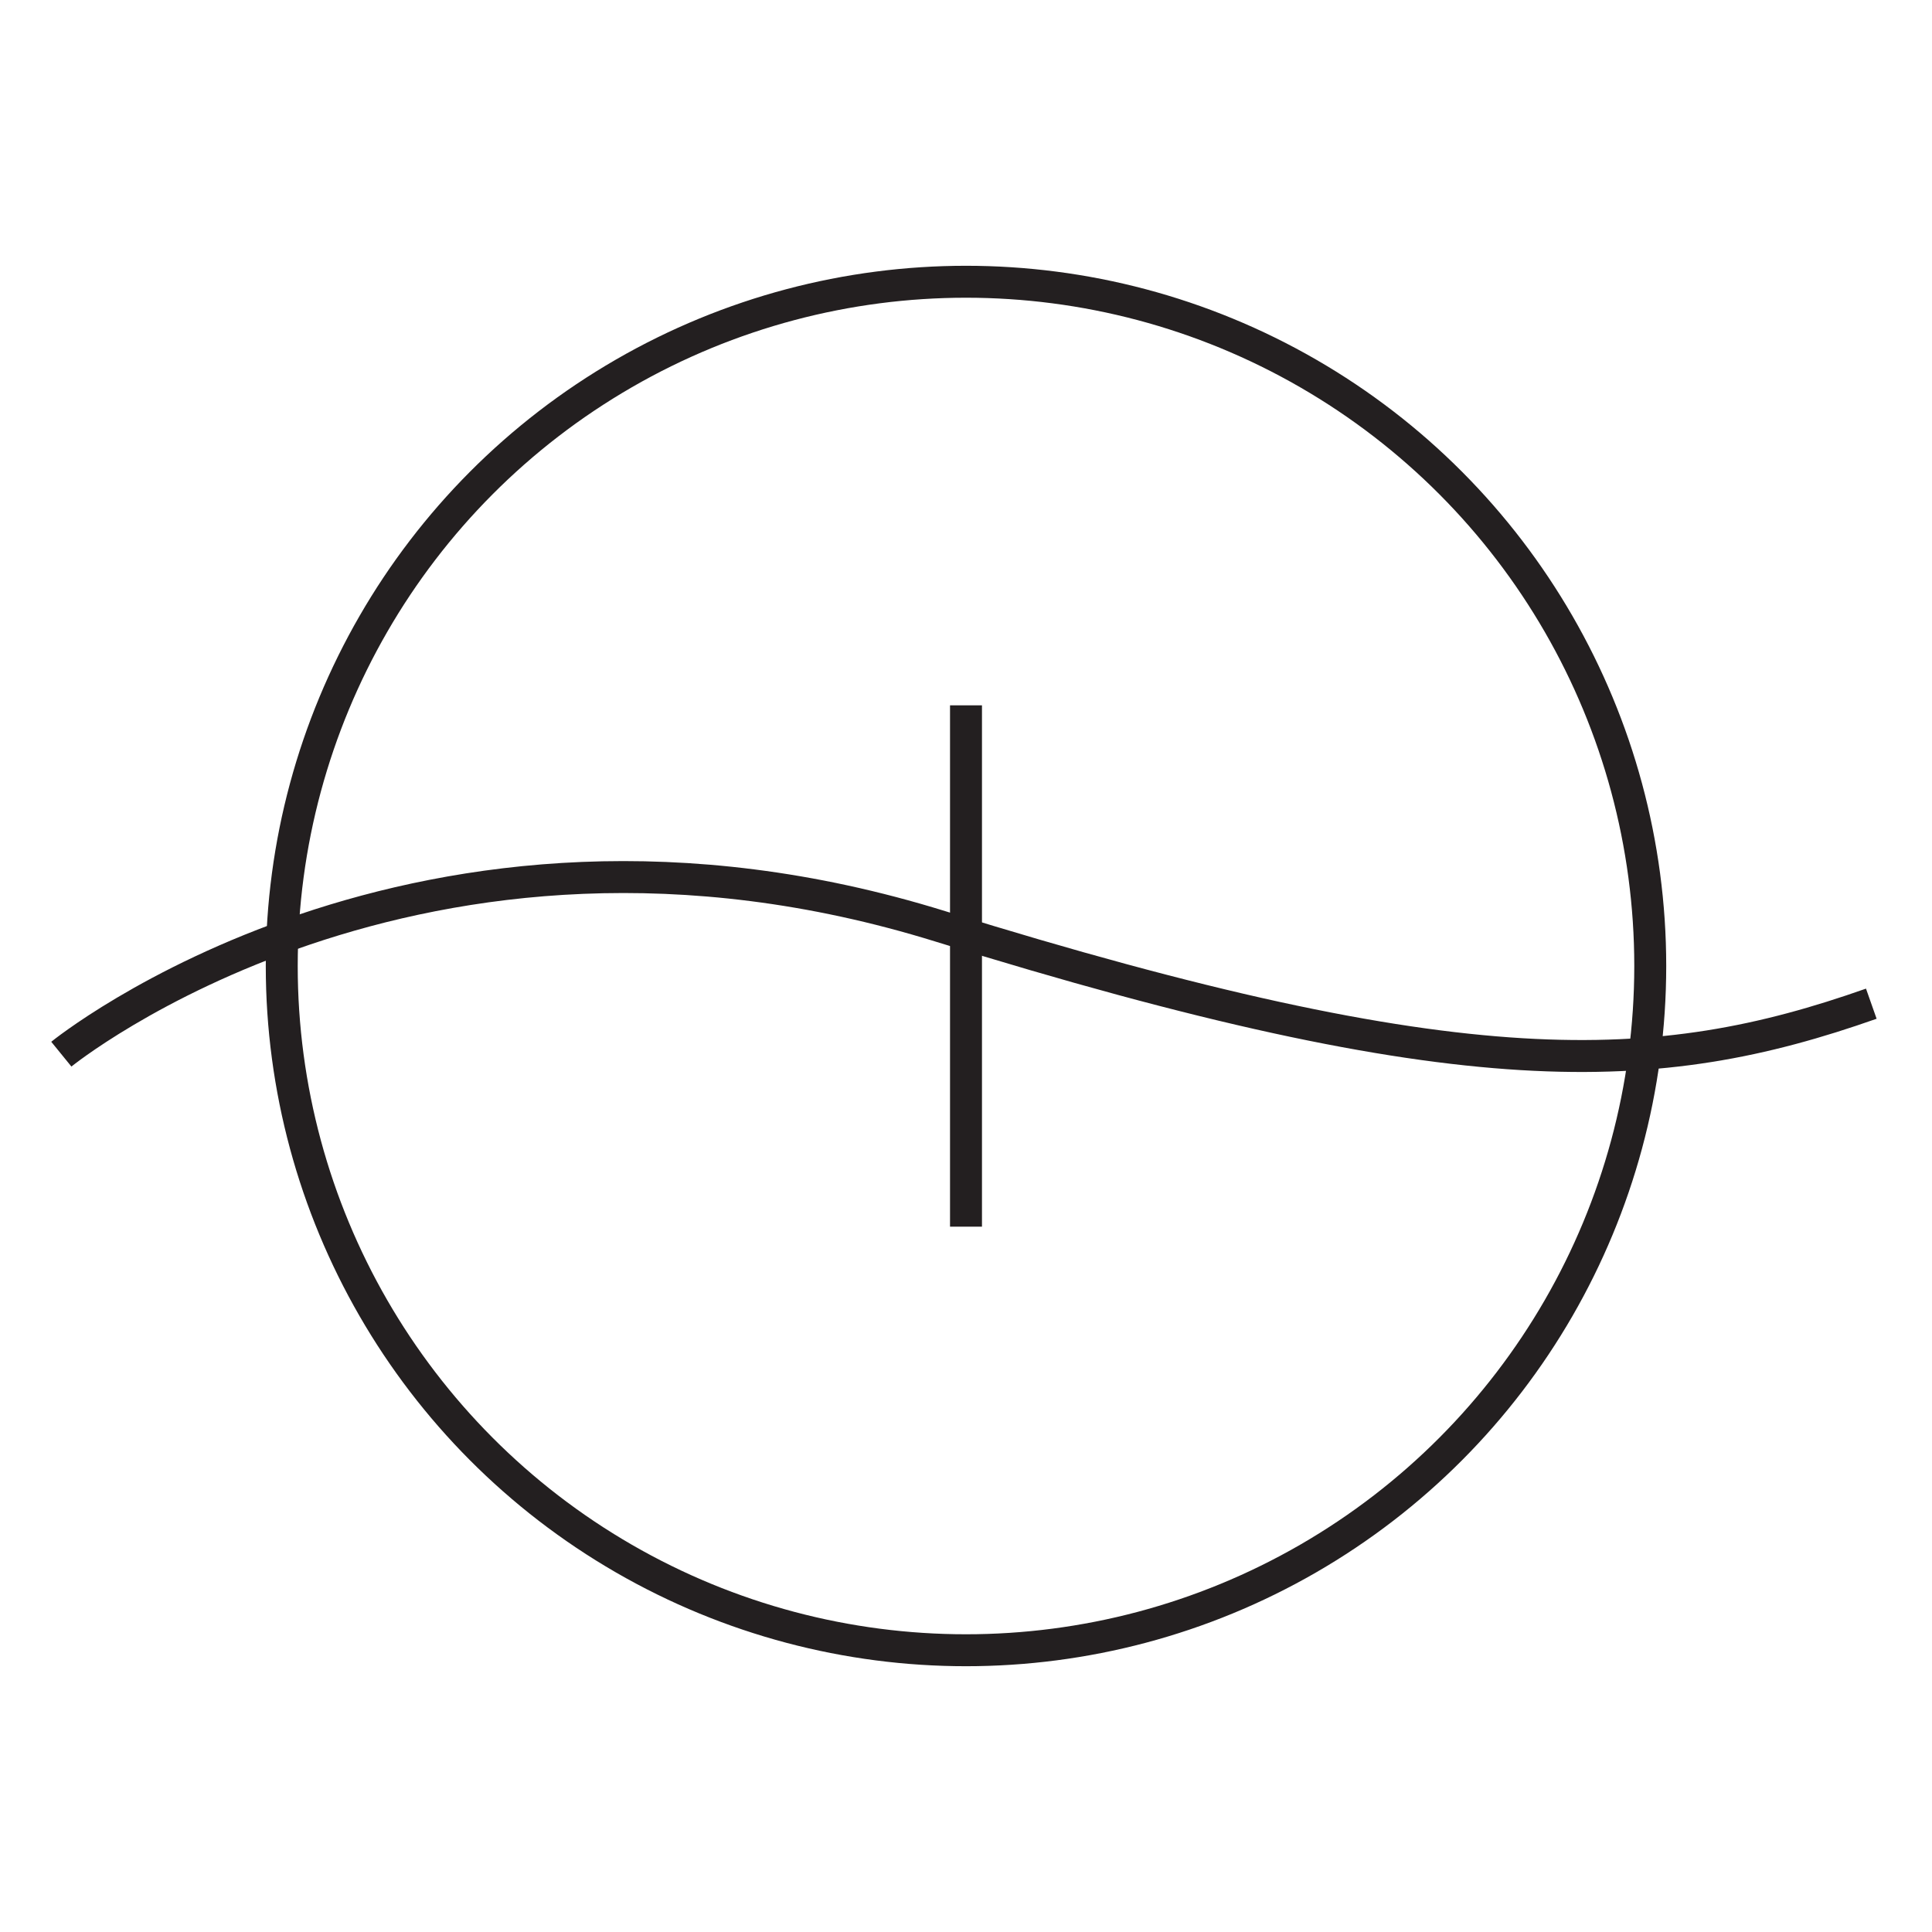 <?xml version="1.0" encoding="UTF-8"?><svg id="increase_moisture_retention" xmlns="http://www.w3.org/2000/svg" viewBox="0 0 30.24 30.24"><defs><style>.cls-1{fill:#fff;}.cls-1,.cls-2{stroke:#231f20;stroke-miterlimit:10;stroke-width:.5px;}.cls-2{fill:none;}</style></defs><circle class="cls-2" cx="15.12" cy="15.12" r="10.71"/><line class="cls-1" x1="15.12" y1="11.04" x2="15.12" y2="19.2"/><path class="cls-2" d="m.96,16.5s5.58-4.54,13.76-2,11.22,2.39,14.57,1.21"/></svg>